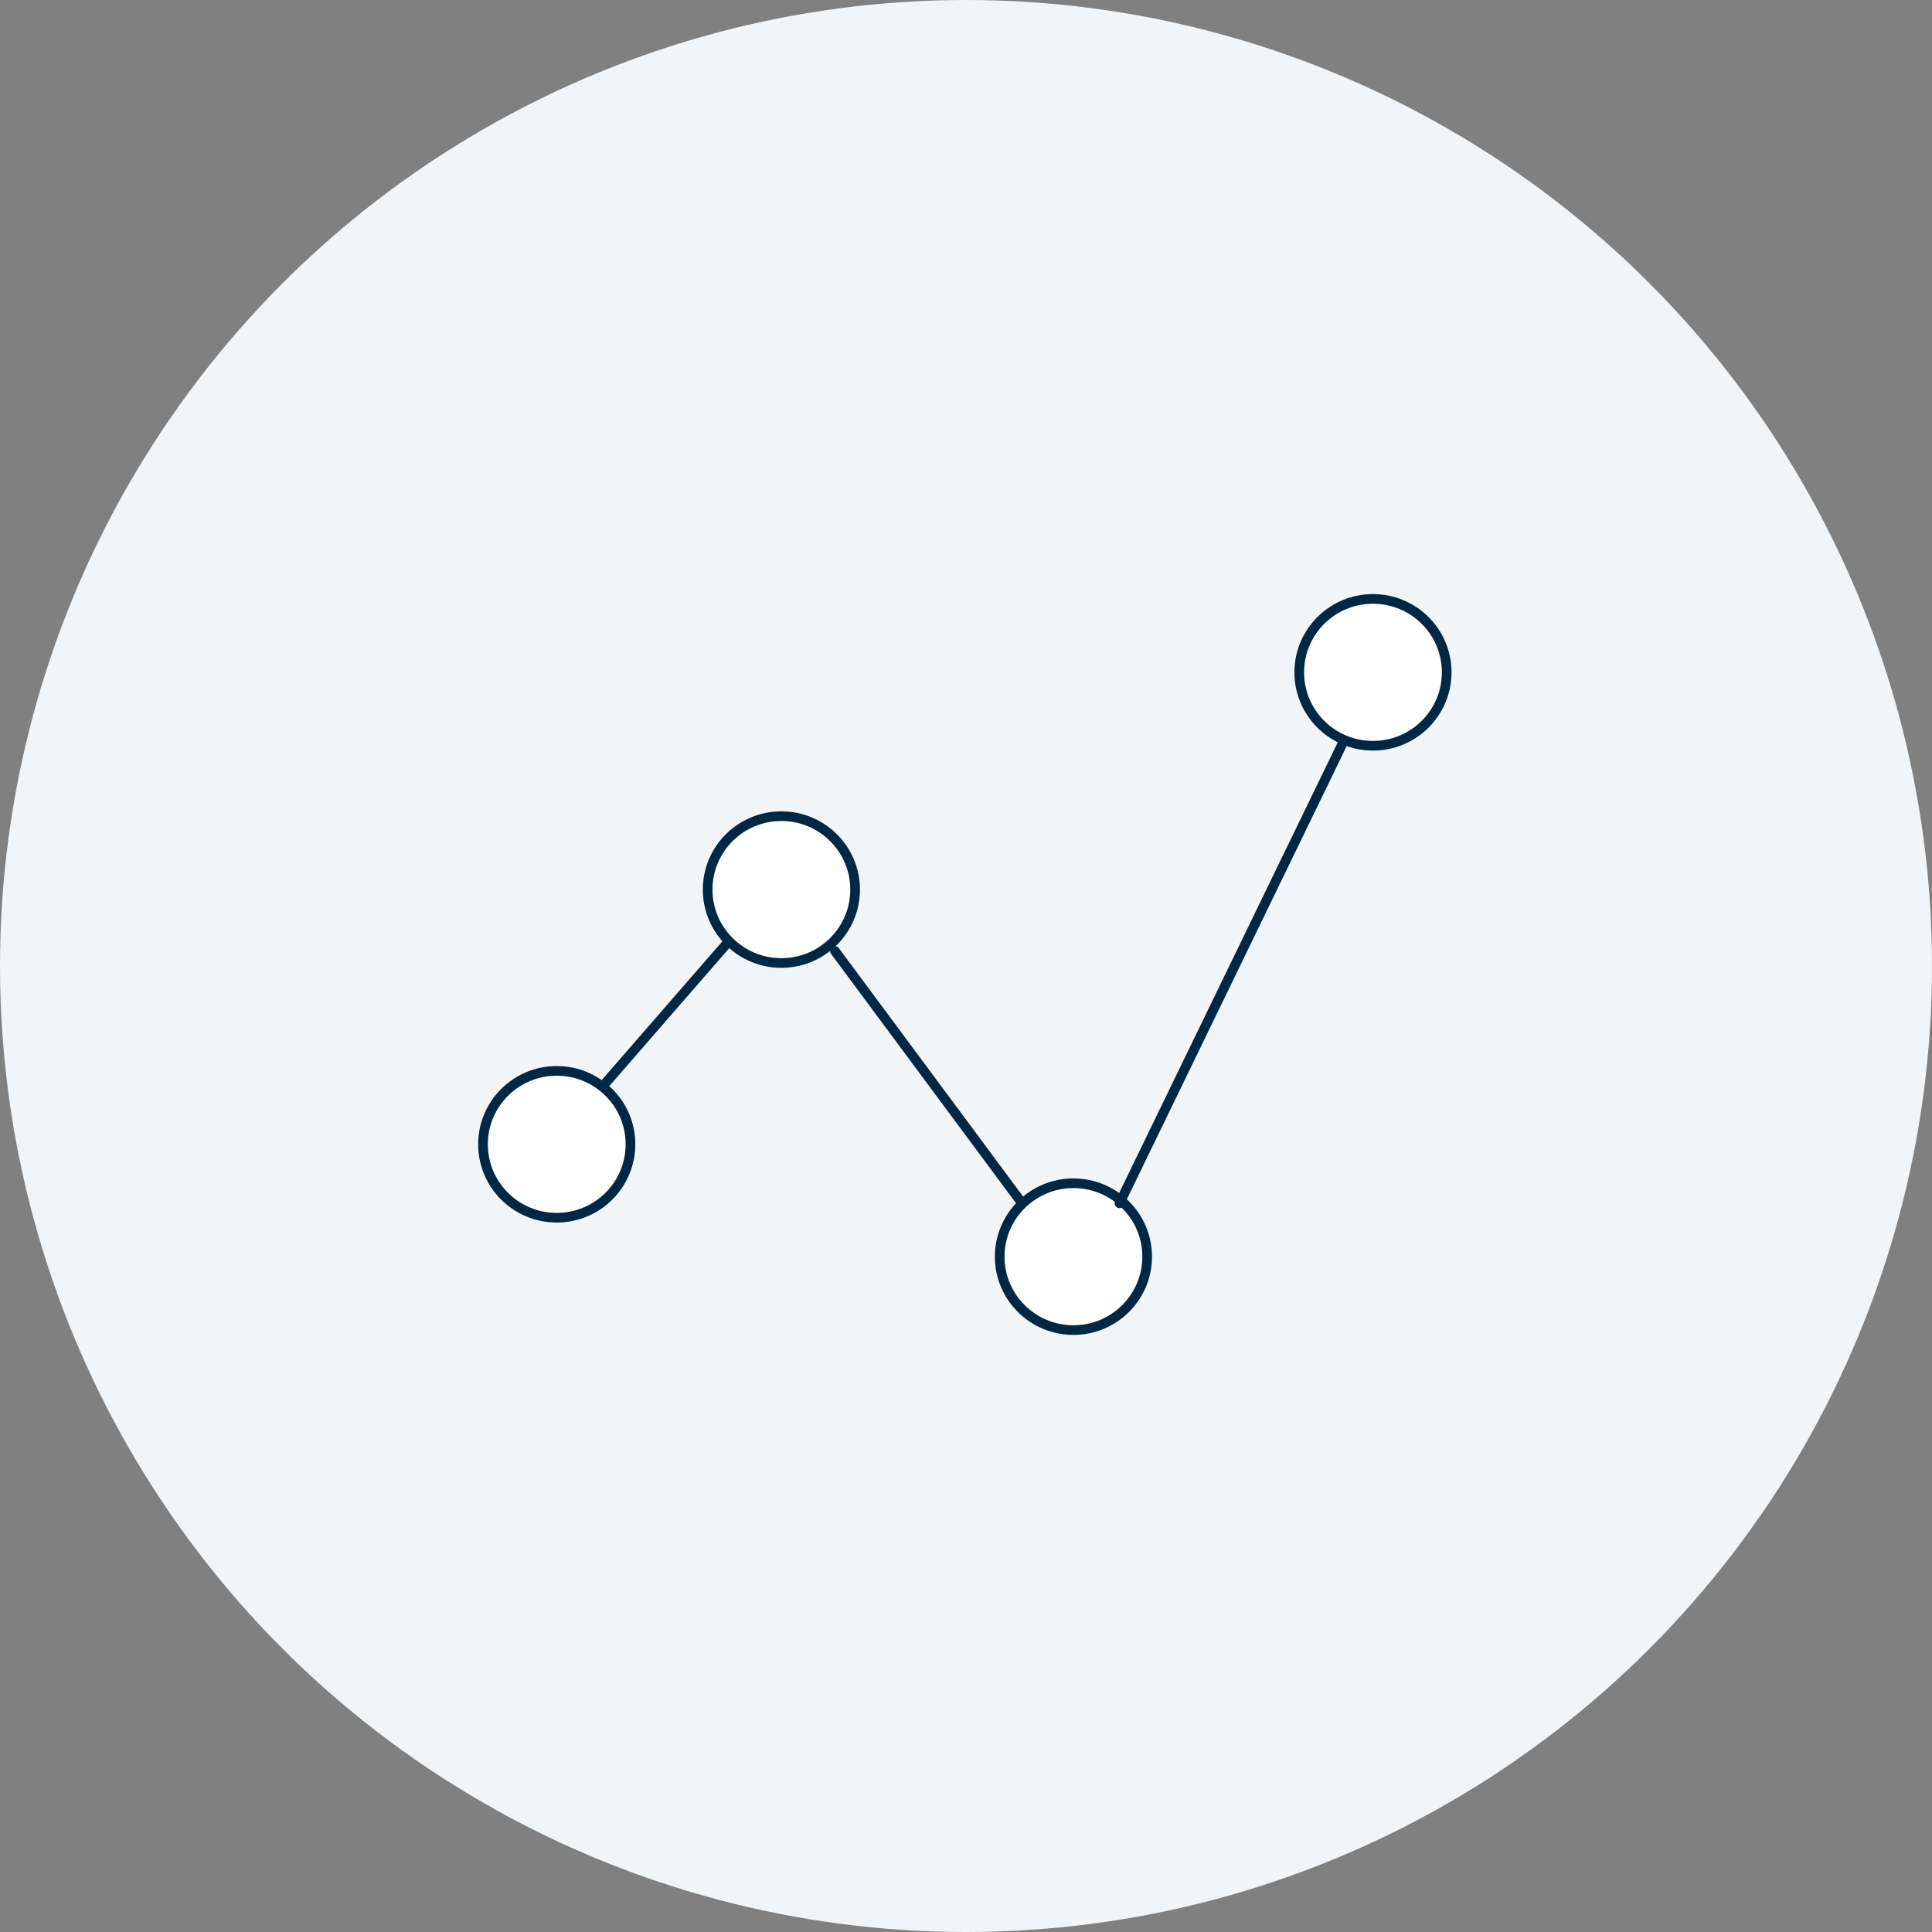 <svg width="200" height="200" viewBox="0 0 200 200" xmlns="http://www.w3.org/2000/svg"><rect x="0" y="0" width="200" height="200" fill="#808080" stroke="none"/><title>real-time-date</title><g fill="none" fill-rule="evenodd"><ellipse fill="#F1F5F7" cx="100" cy="100" rx="100" ry="100"/><path d="M36 36h128v128H36z"/><g transform="translate(50 62)" stroke="#002744" stroke-linecap="round" stroke-linejoin="round"><ellipse fill="#FFF" cx="7.633" cy="56.457" rx="7.633" ry="7.6"/><ellipse fill="#FFF" cx="30.888" cy="30.09" rx="7.633" ry="7.6"/><ellipse fill="#FFF" cx="61.121" cy="68.09" rx="7.633" ry="7.6"/><ellipse fill="#FFF" cx="92.129" cy="7.6" rx="7.633" ry="7.6"/><path d="M12.403 50.44l12.815-14.737m11.216.746l19.359 26.096m10.098.021l23.203-47.831"/></g></g></svg>